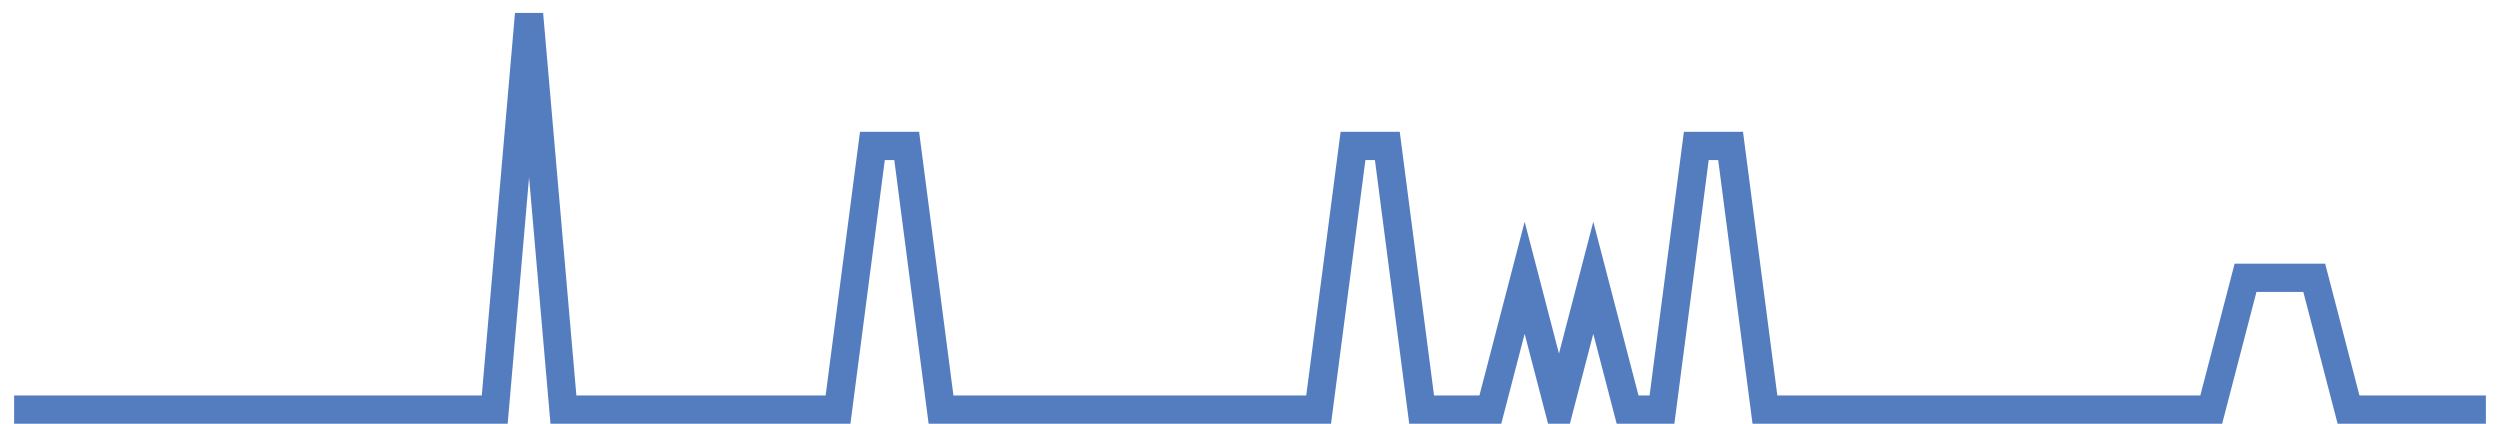<?xml version="1.0" encoding="UTF-8"?>
<svg xmlns="http://www.w3.org/2000/svg" xmlns:xlink="http://www.w3.org/1999/xlink" width="177pt" height="30pt" viewBox="0 0 177 30" version="1.1">
<g id="surface8355421">
<path style="fill:none;stroke-width:2;stroke-linecap:butt;stroke-linejoin:miter;stroke:rgb(32.941%,49.02%,74.902%);stroke-opacity:1;stroke-miterlimit:10;" d="M 1 29 L 35.027 29 L 37.457 1 L 39.891 29 L 59.332 29 L 61.766 10.332 L 64.195 10.332 L 66.625 29 L 93.359 29 L 95.793 10.332 L 98.223 10.332 L 100.652 29 L 105.516 29 L 107.945 19.668 L 110.375 29 L 112.805 19.668 L 115.234 29 L 117.668 29 L 120.098 10.332 L 122.527 10.332 L 124.957 29 L 156.555 29 L 158.984 19.668 L 163.848 19.668 L 166.277 29 L 176 29 "/>
</g>
</svg>
